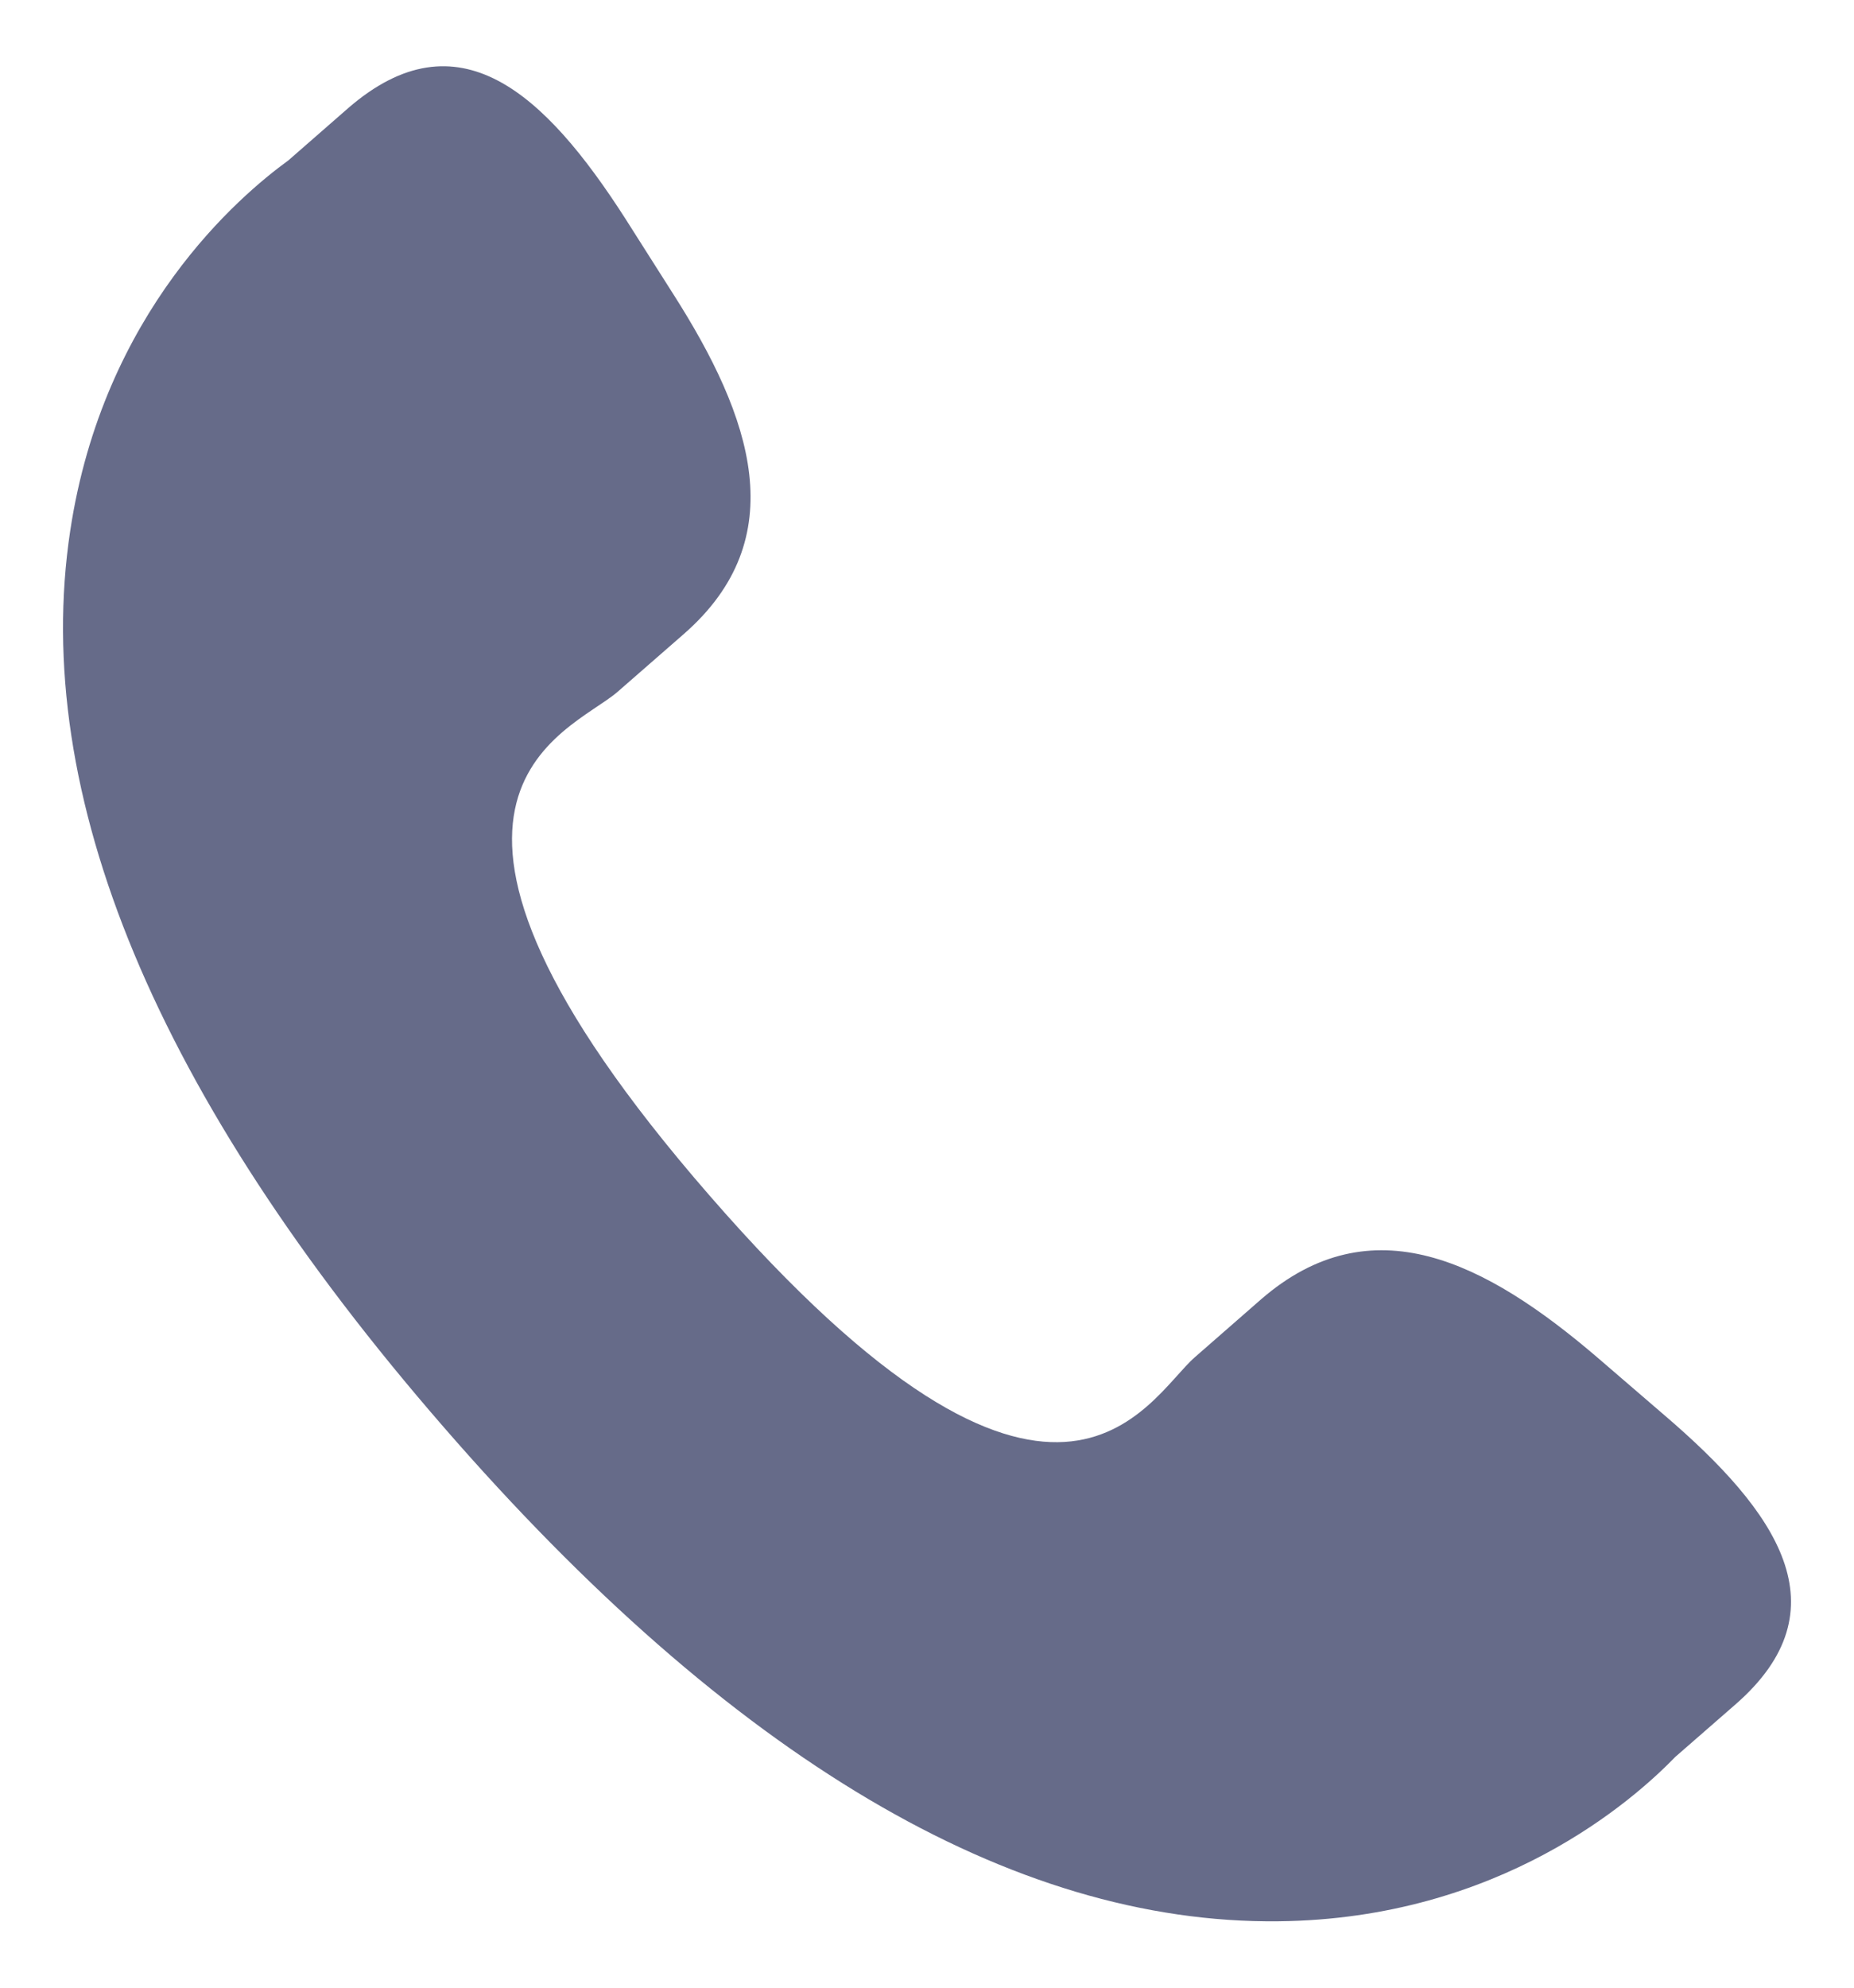 <svg width="14" height="15" viewBox="0 0 14 15" fill="none" xmlns="http://www.w3.org/2000/svg">
<g clip-path="url(#clip0_2002_4221)">
<path d="M12.062 10.244C11.217 9.521 10.358 9.082 9.523 9.805L9.024 10.241C8.659 10.558 7.981 12.039 5.357 9.021C2.734 6.007 4.295 5.537 4.661 5.223L5.162 4.786C5.993 4.062 5.68 3.151 5.08 2.213L4.719 1.645C4.117 0.709 3.461 0.094 2.628 0.817L2.178 1.21C1.809 1.478 0.78 2.35 0.53 4.007C0.23 5.995 1.178 8.271 3.349 10.768C5.518 13.266 7.642 14.521 9.654 14.499C11.325 14.481 12.335 13.584 12.651 13.258L13.103 12.864C13.934 12.142 13.418 11.407 12.571 10.682L12.062 10.244Z" fill="#666B89"/>
</g>
<defs>
<clipPath id="clip0_2002_4221">
<rect width="14" height="14" fill="white" transform="translate(0 0.5)"/>
</clipPath>
</defs>
</svg>

